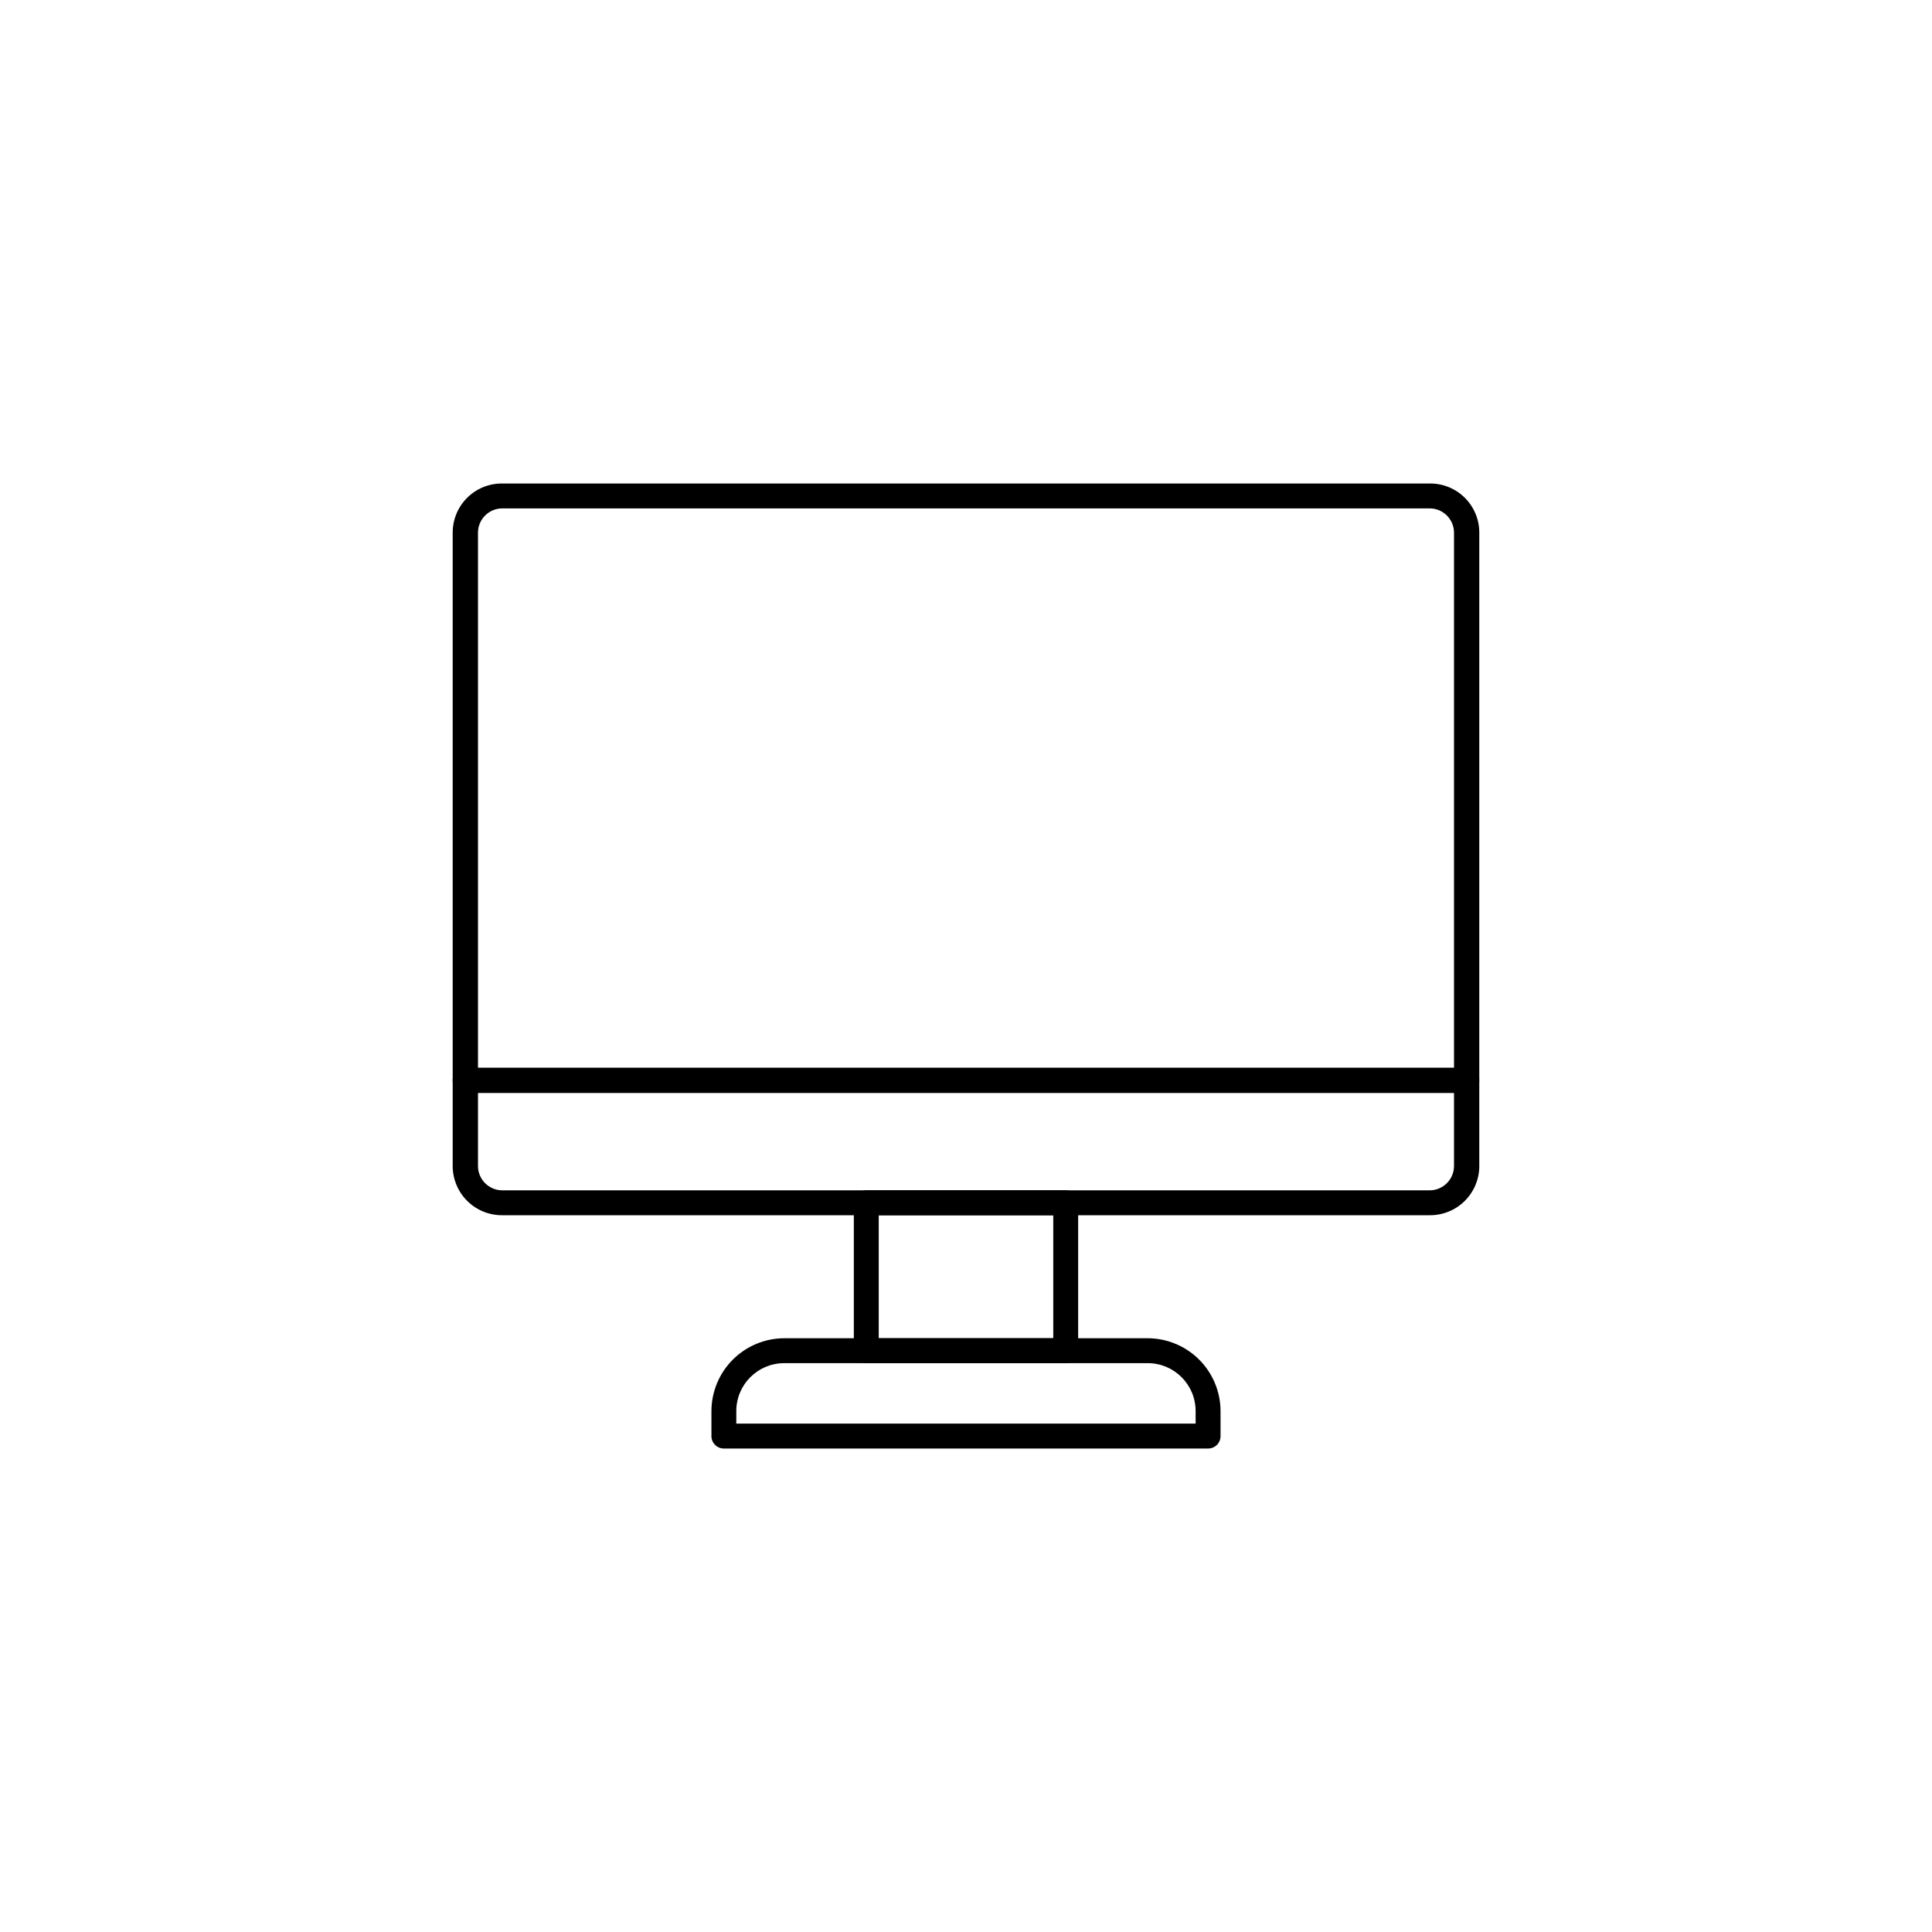<?xml version="1.0" encoding="UTF-8"?>
<!-- Uploaded to: SVG Repo, www.svgrepo.com, Generator: SVG Repo Mixer Tools -->
<svg fill="#000000" width="800px" height="800px" version="1.1" viewBox="144 144 512 512" xmlns="http://www.w3.org/2000/svg">
 <g>
  <path d="m522.88 466.05h-245.76c-3.473 0.027-6.809-1.328-9.277-3.766-2.465-2.441-3.859-5.762-3.875-9.23v-167.92c0-3.453 1.379-6.769 3.824-9.207 2.449-2.441 5.769-3.805 9.227-3.789h245.86c3.473-0.043 6.816 1.309 9.289 3.754 2.469 2.441 3.859 5.769 3.859 9.242v167.92c-0.012 3.469-1.406 6.789-3.875 9.23-2.469 2.438-5.805 3.793-9.273 3.766zm-245.76-187.32c-3.543 0-6.422 2.859-6.449 6.398v167.92c0.027 3.539 2.906 6.398 6.449 6.398h245.76c3.539 0 6.418-2.859 6.449-6.398v-167.92c-0.031-3.539-2.91-6.398-6.449-6.398z"/>
  <path d="m426.45 505.25h-52.902c-1.816-0.031-3.273-1.512-3.273-3.328v-39.145c0-1.816 1.457-3.297 3.273-3.324h52.902c1.816 0.027 3.273 1.508 3.273 3.324v39.145c0 1.816-1.457 3.297-3.273 3.328zm-49.574-6.602h46.25v-32.598h-46.25z"/>
  <path d="m464.18 527.87h-128.37c-1.809 0-3.273-1.469-3.273-3.277v-6.648c0.012-5.113 2.051-10.016 5.664-13.629 3.617-3.617 8.52-5.656 13.633-5.668h96.328c5.113 0.012 10.012 2.051 13.629 5.668 3.613 3.613 5.652 8.516 5.664 13.629v6.648c0 0.871-0.344 1.703-0.957 2.316s-1.449 0.961-2.316 0.961zm-125.05-6.602h121.72v-3.324c0-7.012-5.684-12.695-12.695-12.695h-96.328c-7.012 0-12.699 5.684-12.699 12.695z"/>
  <path d="m532.6 433.65h-265.21c-0.91 0.016-1.789-0.344-2.438-0.988-0.645-0.645-1-1.523-0.988-2.438 0.027-1.816 1.508-3.273 3.328-3.273h265.3c0.891-0.027 1.754 0.305 2.398 0.918 0.645 0.617 1.016 1.465 1.027 2.356 0.012 0.914-0.344 1.793-0.988 2.438-0.645 0.645-1.523 1.004-2.438 0.988z"/>
 </g>
</svg>
